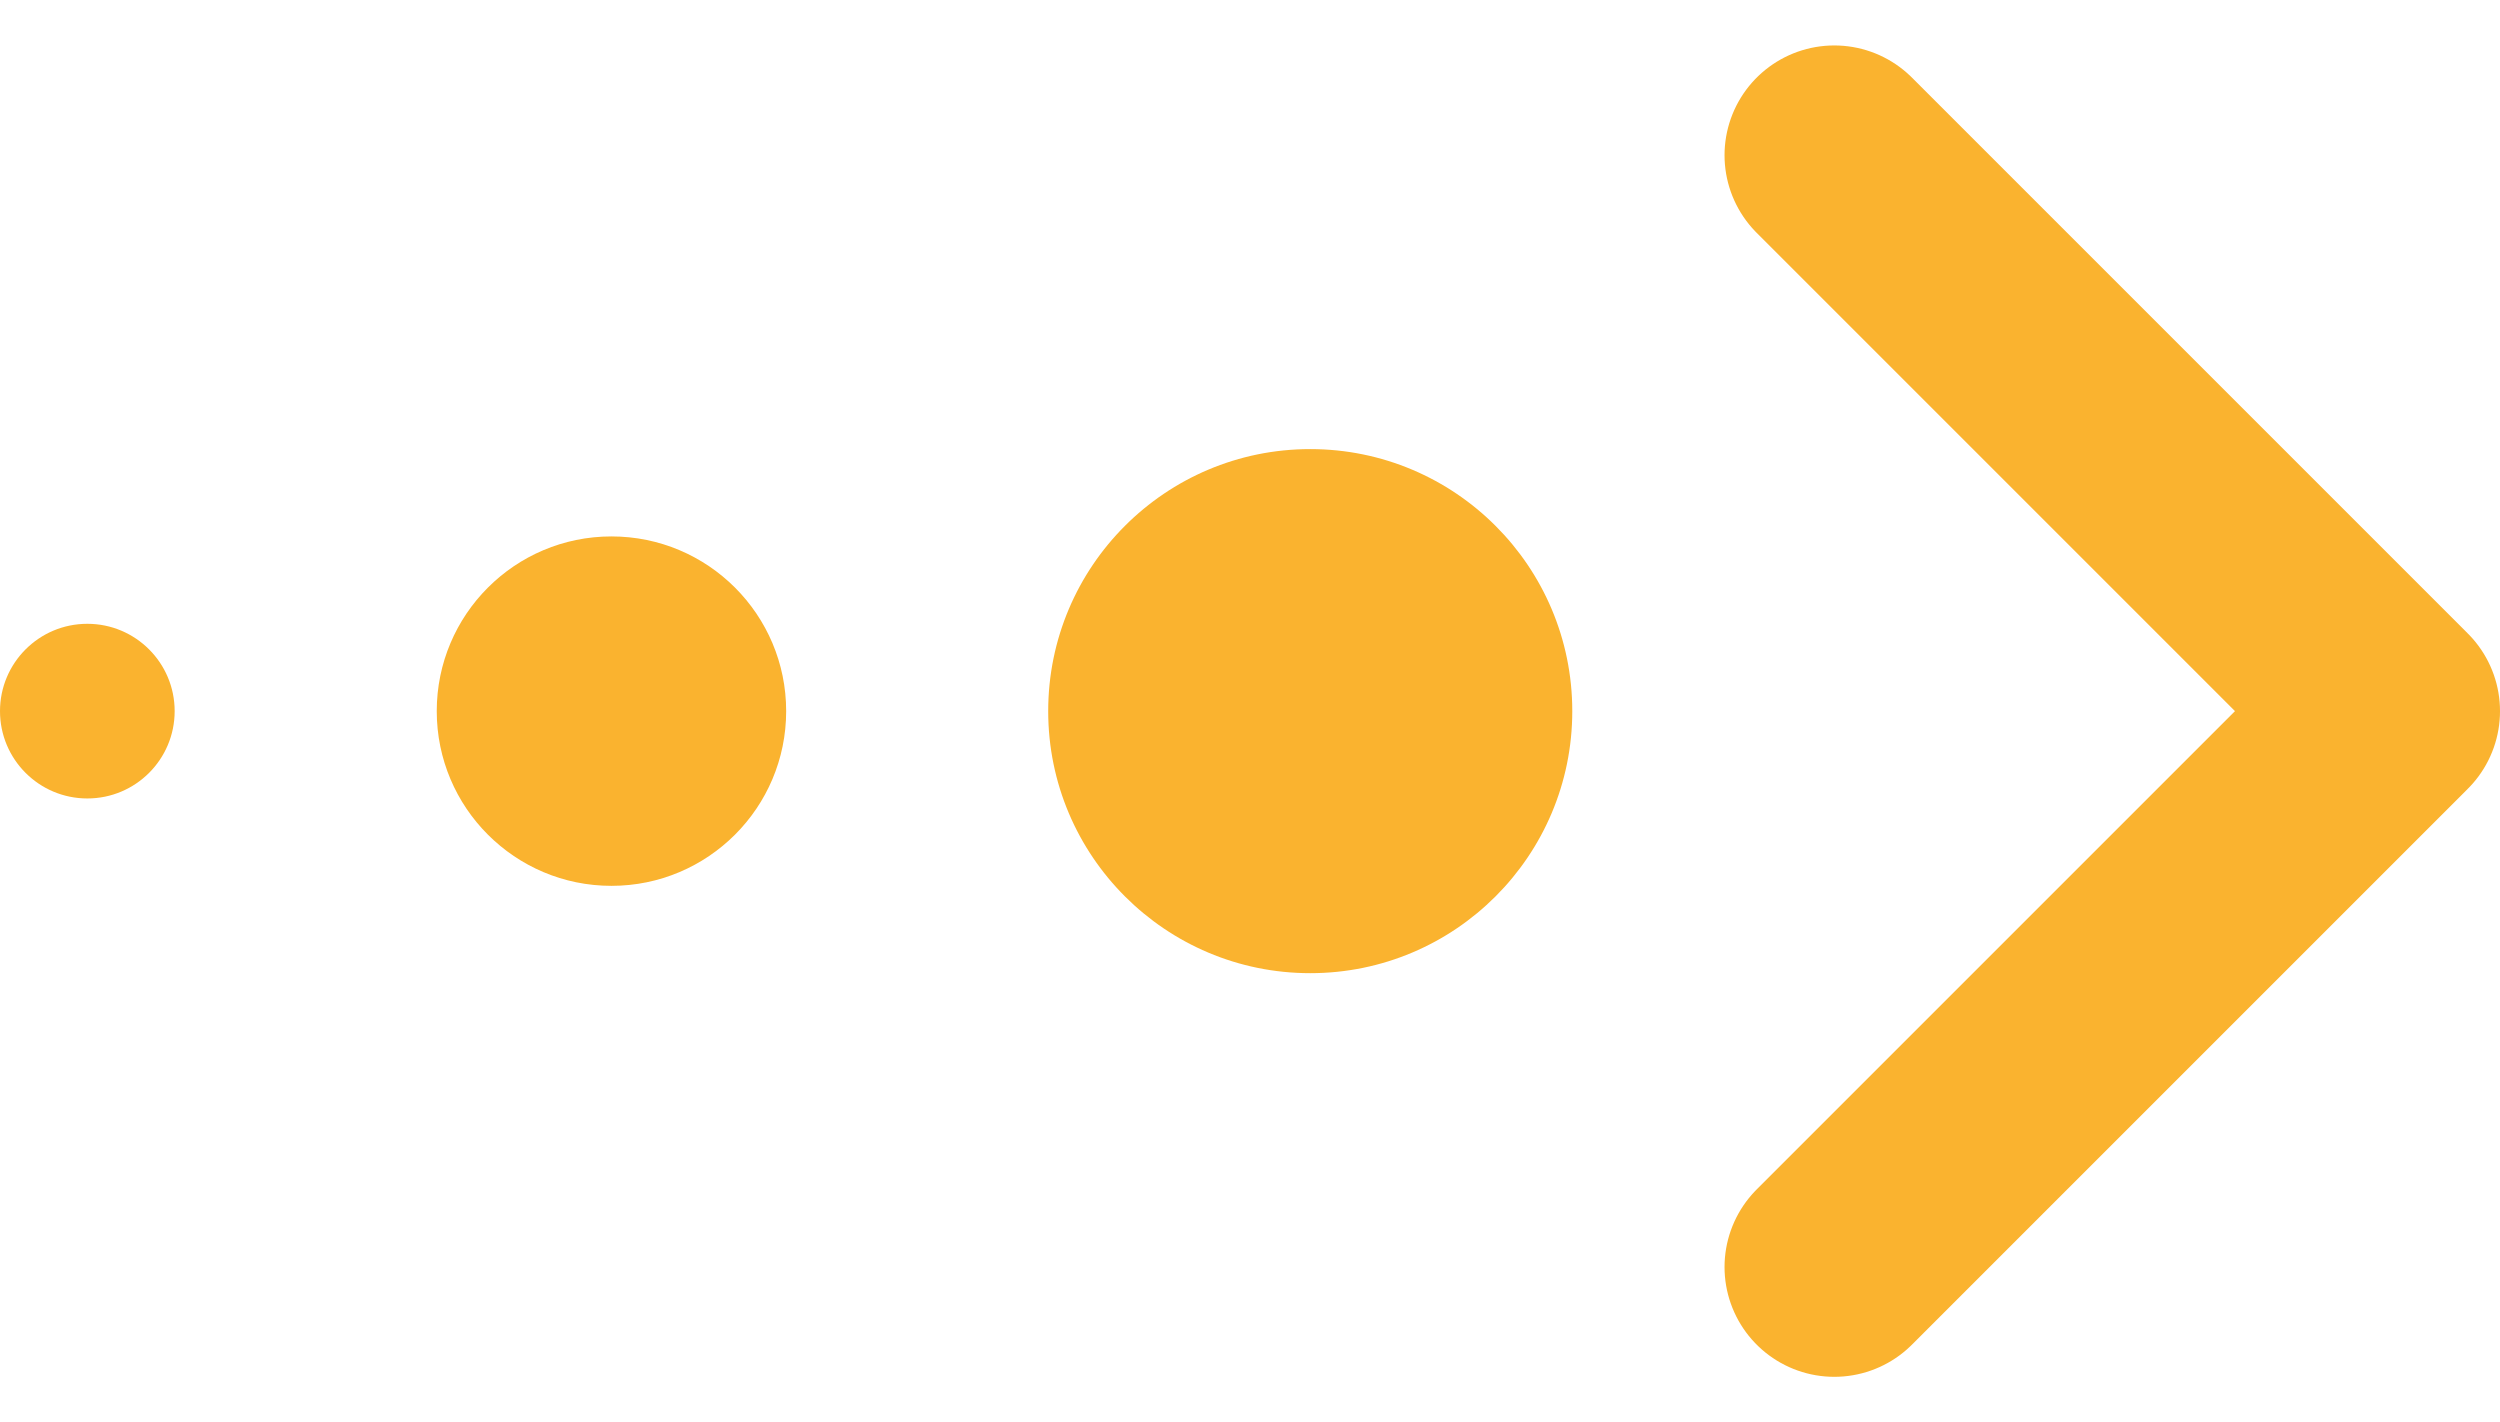 <svg xmlns="http://www.w3.org/2000/svg" width="45.547" height="25.913" viewBox="0 0 45.547 25.913">
  <g id="Explore_more" data-name="Explore more" transform="translate(-254 -954.172)">
    <path id="Icon_feather-chevron-right" data-name="Icon feather-chevron-right" d="M13.5,29.256,23.628,19.128,13.5,9" transform="translate(273.919 948)" fill="none" stroke="#fab32f" stroke-linecap="round" stroke-linejoin="round" stroke-width="4"/>
    <ellipse id="Ellipse_4" data-name="Ellipse 4" cx="4.774" cy="4.774" rx="4.774" ry="4.774" transform="translate(273.097 962.354)" fill="#fab32f"/>
    <ellipse id="Ellipse_3" data-name="Ellipse 3" cx="3.183" cy="3.183" rx="3.183" ry="3.183" transform="translate(261.957 963.945)" fill="#fab32f"/>
    <ellipse id="Ellipse_2" data-name="Ellipse 2" cx="1.591" cy="1.591" rx="1.591" ry="1.591" transform="translate(254 965.537)" fill="#fab32f"/>
  </g>
</svg>
